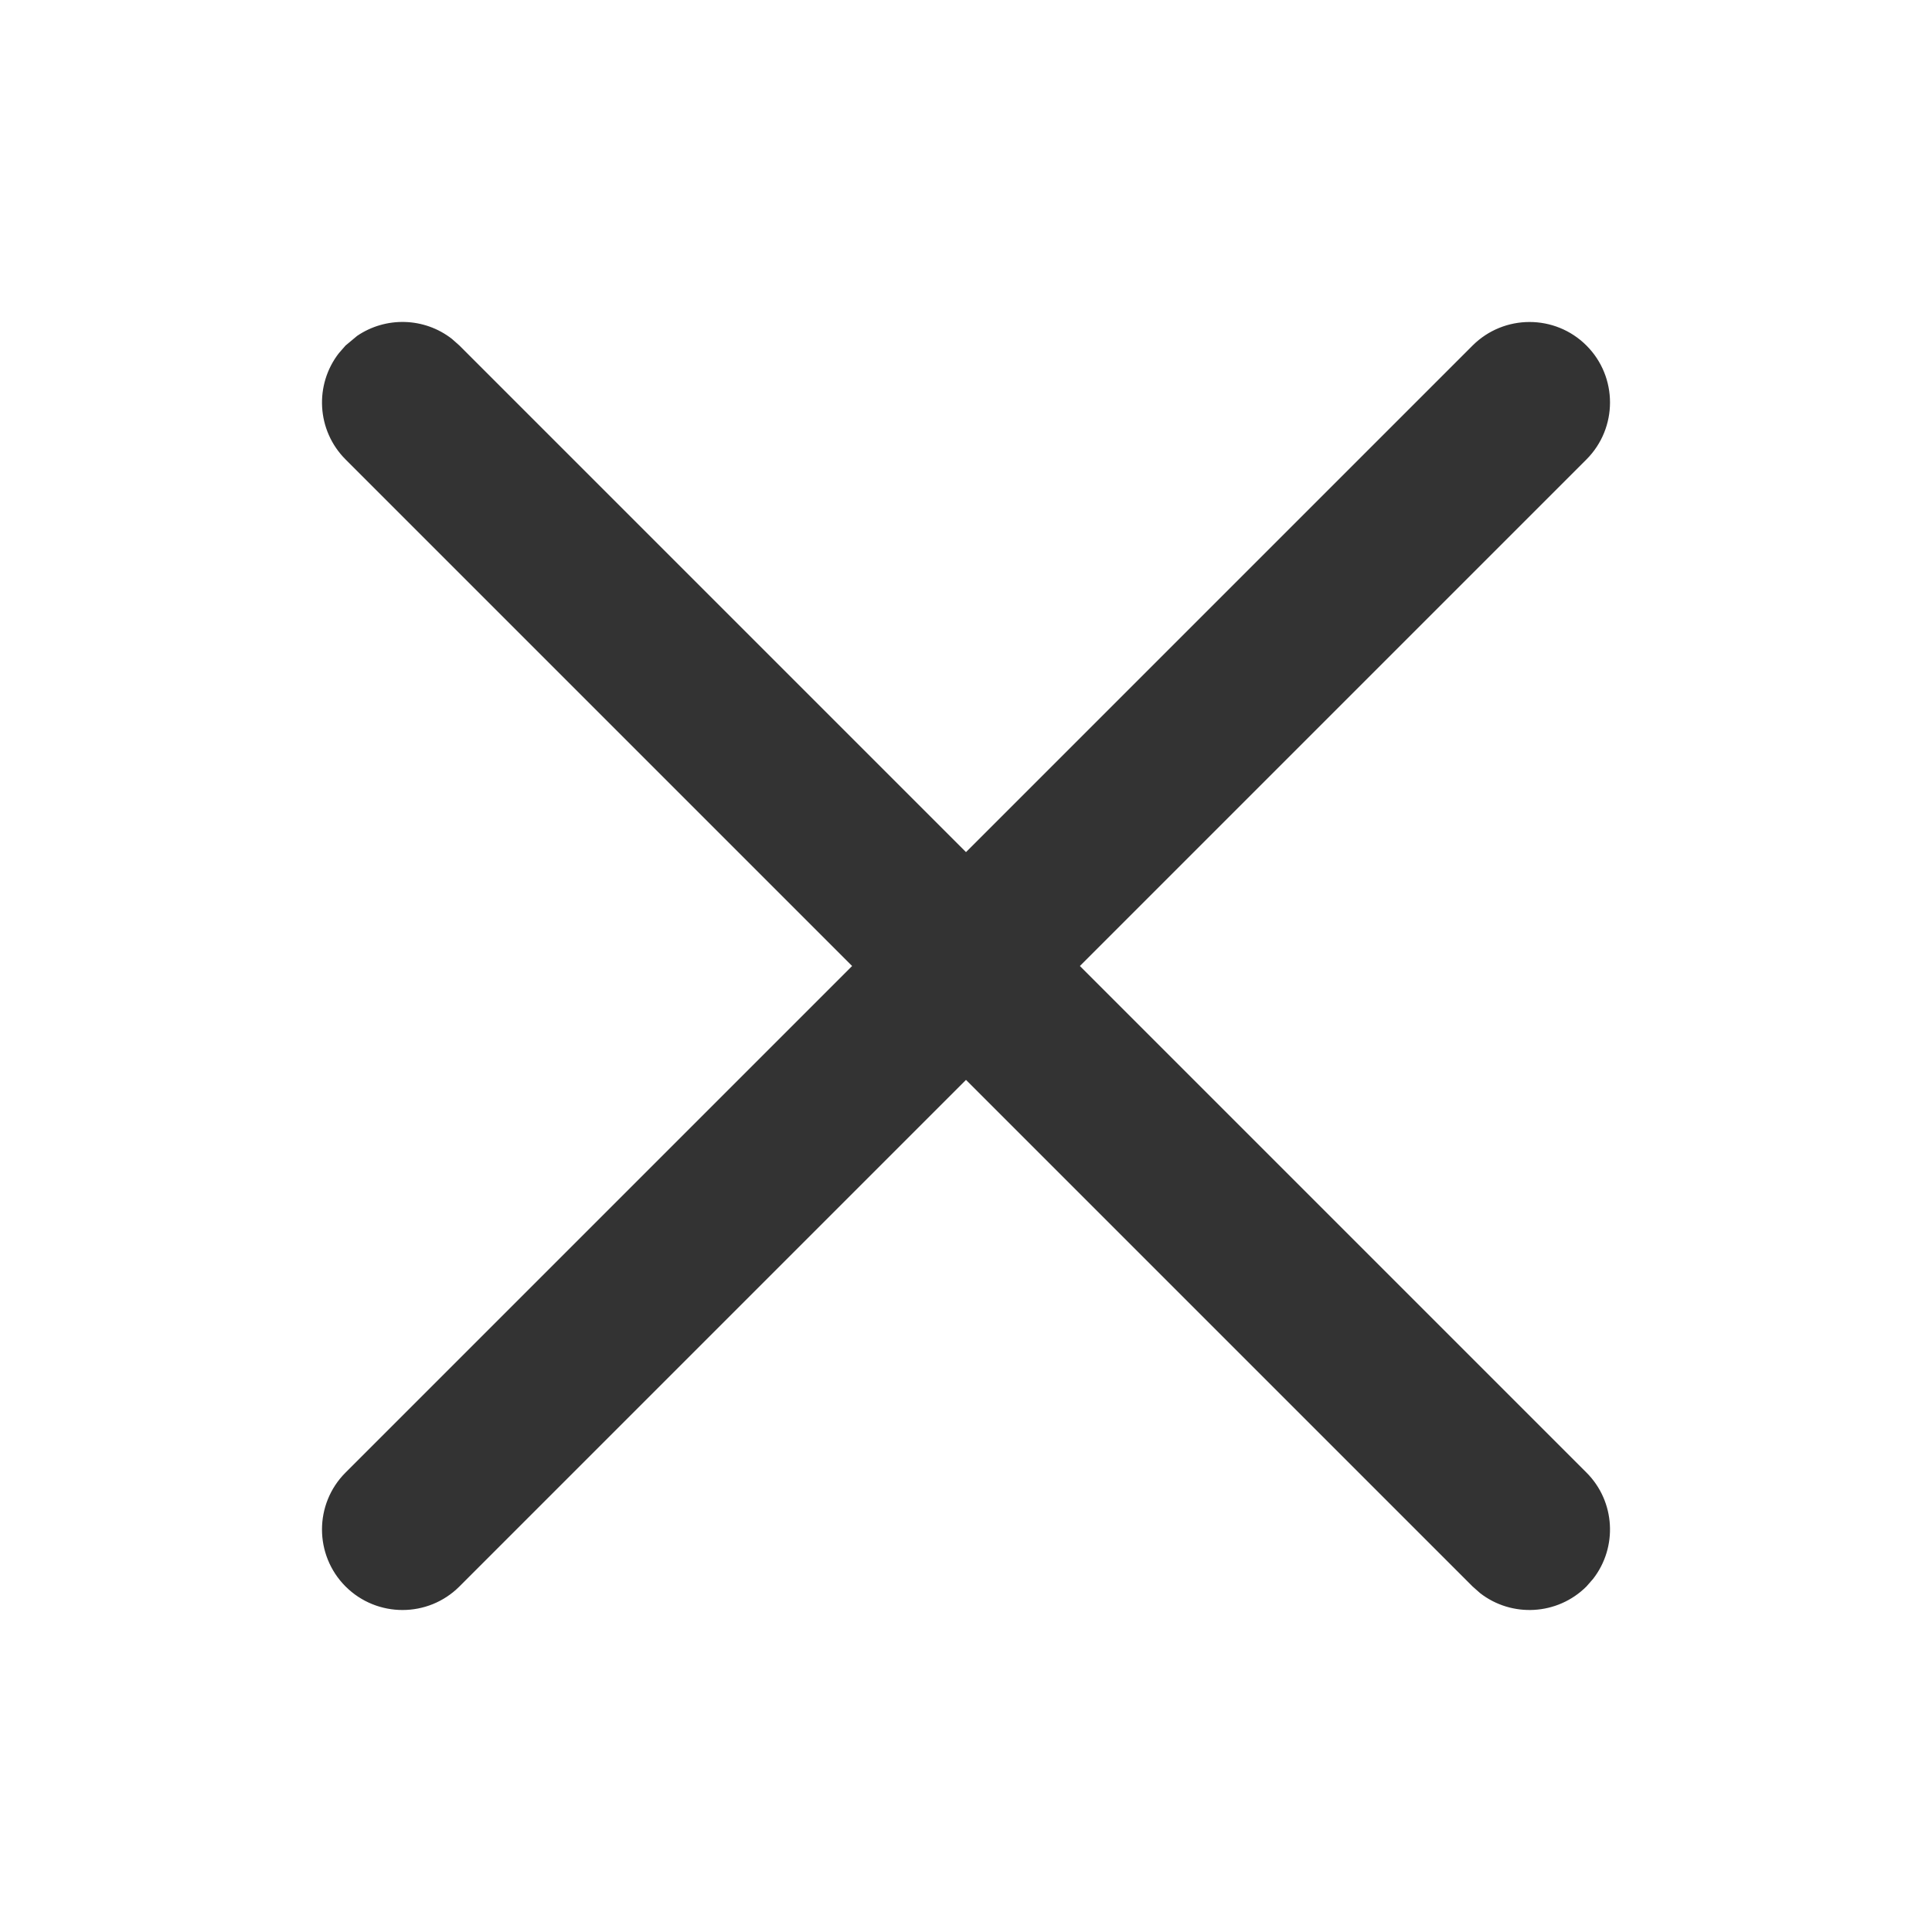 <svg width="20" height="20" viewBox="0 0 20 20" fill="none" xmlns="http://www.w3.org/2000/svg">
<path d="M15.244 3.577C15.57 3.252 16.098 3.252 16.423 3.577C16.748 3.902 16.748 4.43 16.423 4.756L11.179 10L16.423 15.244C16.723 15.544 16.746 16.017 16.492 16.344L16.423 16.423C16.122 16.723 15.649 16.746 15.322 16.492L15.244 16.423L10 11.179L4.756 16.423C4.431 16.748 3.903 16.748 3.577 16.423C3.252 16.097 3.252 15.569 3.577 15.244L8.821 10L3.577 4.756C3.277 4.455 3.254 3.983 3.508 3.656L3.577 3.577L3.697 3.477C3.994 3.275 4.392 3.285 4.678 3.508L4.756 3.577L10 8.821L15.244 3.577Z" fill="#333333"/>
</svg>
